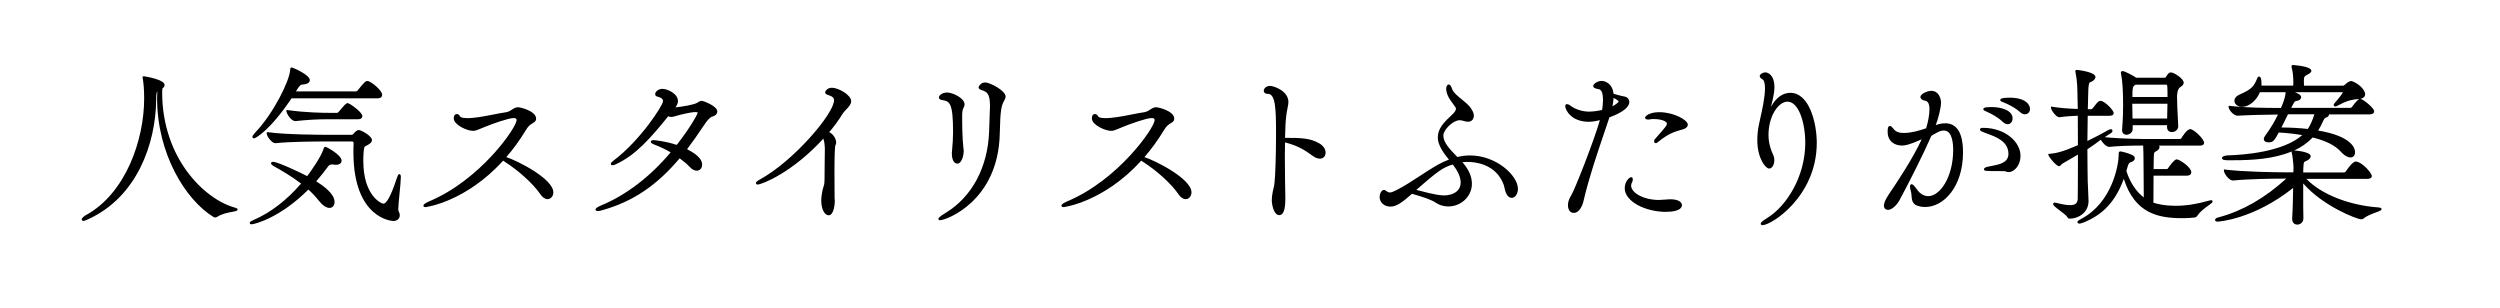<?xml version="1.0" encoding="UTF-8"?><svg id="_レイヤー_2" xmlns="http://www.w3.org/2000/svg" viewBox="0 0 541.07 66.67"><defs><style>.cls-1,.cls-2{stroke-width:0px;}.cls-2{fill:#fff;}</style></defs><g id="_レイヤー_1-2"><rect class="cls-2" width="541.07" height="66.67"/><path class="cls-1" d="m31.44,21.09c0-1.7-.15-3.21-.29-4.06-.04-.11-.04-.18-.04-.22s0-.04.04-.04.11.04.26.04c.3,0,3.95.74,3.95,1.59,0,.22-.15.44-.48.63,0,.33-.04.66-.04,1,0,8.97,5.21,22.3,15.99,25.18.22.07.33.11.33.15,0,.22-2.73.33-4.21,1.33-.15.07-.26.15-.37.15-.07,0-.15,0-.26-.07-6.2-3.8-12.08-14.03-12.08-25.44,0-.67.04-1.33.07-1.99-.59.26-.74.26-.78,2.44-.15,10.23-4.65,21.01-14.66,25.52-.44.22-.7.3-.85.3-.07,0-.11-.04-.11-.07,0-.15.41-.48.7-.67,8.64-4.65,12.81-16.17,12.81-25.48v-.26Z"/><path class="cls-1" d="m18.04,47.81c-.23,0-.36-.17-.36-.32,0-.34.63-.76.82-.88,8.73-4.7,12.7-16.39,12.7-25.27v-.26c0-1.73-.15-3.21-.29-4.02-.04-.11-.04-.22-.04-.26v-.25l.29-.04s.08,0,.11.02c.04,0,.08.02.15.02.04,0,4.2.66,4.2,1.84,0,.21-.09.51-.48.77,0,.12,0,.25-.02.37,0,.16-.02.32-.02.48,0,14.29,9.24,23.19,15.8,24.94.34.11.52.17.52.39,0,.29-.27.34-1.06.49-.88.16-2.35.44-3.26,1.05l-.11.06c-.12.06-.25.13-.4.13-.09,0-.22,0-.4-.12-6.05-3.71-12.19-13.71-12.19-25.65,0-.51.02-1.03.05-1.53-.18.22-.23.67-.25,1.98-.13,9.28-4.09,20.92-14.81,25.74-.43.22-.74.32-.95.32Zm13.37-30.76c.15.88.29,2.35.29,4.03v.26c0,9.02-4.05,20.91-12.95,25.7-.03.02-.05.04-.08.05.04-.02.07-.03.11-.05,10.51-4.73,14.39-16.17,14.52-25.3.04-2.11.17-2.33.88-2.64l.37-.16.03.38c-.04.68-.07,1.34-.07,1.98,0,8.68,4.19,20.47,11.96,25.23.06.04.07.04.13.04.03,0,.11-.04.17-.07l.09-.05c.97-.65,2.44-.93,3.42-1.11.03,0,.06-.01.09-.02-6-1.77-9.71-6.56-11.78-10.31-2.49-4.53-3.98-10.14-3.98-15,0-.17,0-.34.02-.51,0-.16.02-.32.02-.48v-.15l.13-.07c.13-.07.35-.22.35-.41,0-.52-3.14-1.32-3.7-1.34h0Z"/><path class="cls-1" d="m73.68,34.79c0,.37-.33.63-1,.63-.11,0-.22-.04-.37-.04s-.26-.04-.41-.04c-.52,0-.81.15-1.07.52-.89,1.22-1.81,2.36-2.77,3.43,1.62,1.03,4.1,2.7,4.1,4.43,0,.63-.33,1.03-.85,1.03-.55,0-1.33-.44-2.18-1.55-.7-.89-1.51-1.74-2.4-2.51-6.06,6.13-11.63,7.61-12.26,7.61-.11,0-.18,0-.18-.04,0-.07.22-.22.81-.48,3.4-1.48,7.05-4.14,10.41-8.09-2.03-1.59-4.28-2.92-6.28-4.02-.22-.15-.33-.26-.33-.33,0-.04.07-.07.18-.07.89,0,5.69,2.22,7.46,3.18.33-.44,2.95-3.91,3.66-5.98.11-.33.15-.44.22-.44s3.25,1.66,3.25,2.77Zm8.79-14.29c0,.26-.15.52-.74.52h-18.76c-4.76,7.13-7.83,8.68-8.01,8.68-.04,0-.07-.04-.07-.07,0-.11.22-.41.67-.89,4.06-4.32,7.35-11.23,7.5-13.51.04-.26,0-.37.07-.37.04,0,.11.04.22.07.04,0,3.47,1.48,3.47,2.4,0,.37-.37.63-1.22.7-.81.07-.92.3-1.99,1.99h13.48c.22,0,.41-.15.55-.33,1.44-1.81,1.66-1.92,1.88-1.92.59,0,2.95,1.92,2.95,2.73Zm3.95,17.43s.07.15.07.41c0,1.37-.55,5.58-.55,6.91,0,.18,0,.33.04.37.18.37.3.7.3.96,0,.63-.48,1-1.22,1-.07,0-8.31-.33-8.31-14.62,0-.63,0-1.26.04-1.92,0-.37-.15-.66-.59-.66h-6.17c-1.77,0-7.5.04-10.41.37h-.04c-.59,0-1.59-1.37-1.59-1.85v-.04c3.29.48,10.26.55,12.15.55h5.91c.26,0,.48-.04.66-.33.3-.41.59-.55.67-.59.07-.04.11-.11.26-.11.48,0,2.62,1.26,2.62,1.92,0,.37-.41.63-.85.89-.63.37-.81.07-.96,1.7-.07.67-.07,1.33-.07,1.96,0,7.46,3.84,9.49,4.62,9.49.63,0,1.59-.96,3.14-5.76.15-.41.22-.59.29-.63Zm-8.23-12.81c0,.22-.15.44-.7.44h-6.5c-1.85,0-4.14.07-7.05.41h-.04c-.63,0-1.62-1.4-1.62-1.88,3.36.48,6.98.59,8.9.59h1.88c.15,0,.33-.19.48-.33,1.22-1.44,1.51-1.77,1.74-1.77.33,0,2.92,1.88,2.92,2.55Z"/><path class="cls-1" d="m54.48,48.55c-.12,0-.43,0-.43-.29,0-.2.14-.35.96-.71,3.57-1.55,7.08-4.25,10.15-7.82-2.04-1.57-4.29-2.87-6.04-3.84-.28-.19-.46-.35-.46-.55,0-.16.14-.32.43-.32.97,0,5.67,2.2,7.39,3.1.96-1.29,2.91-4.03,3.49-5.74.14-.41.21-.61.46-.61.19,0,3.5,1.73,3.5,3.02,0,.42-.33.88-1.25.88-.06,0-.13,0-.2-.02-.12-.02-.28-.02-.41-.04-.05,0-.11-.02-.17-.02-.43,0-.65.1-.87.41-.83,1.14-1.7,2.22-2.59,3.24,1.44.92,3.97,2.64,3.97,4.48,0,.77-.44,1.28-1.1,1.28-.72,0-1.56-.59-2.38-1.65-.65-.82-1.38-1.6-2.19-2.32-6.11,6.11-11.64,7.51-12.27,7.51Zm5.26-12.88c1.75.98,3.95,2.28,5.93,3.83l.21.16-.17.2c-2.93,3.44-6.25,6.11-9.67,7.77,2.16-.78,6.23-2.77,10.52-7.11l.17-.17.18.16c.9.79,1.72,1.64,2.43,2.54,1.01,1.31,1.72,1.46,1.98,1.46.38,0,.6-.29.6-.78,0-1.69-2.69-3.4-3.98-4.22l-.25-.16.2-.22c.95-1.06,1.88-2.21,2.75-3.41.31-.44.68-.62,1.27-.62.09,0,.16.01.24.02.13.02.29.02.42.04.04,0,.08.01.12.01.17,0,.75-.03.75-.38,0-.76-2.21-2.1-2.91-2.46-.02.06-.05.13-.07.21-.63,1.86-2.77,4.83-3.67,6.02l-.13.17-.21-.07c-1.53-.83-5.12-2.49-6.69-3Zm25.31,12.15c-.09,0-8.56-.4-8.56-14.87,0-.62,0-1.26.04-1.93,0-.37-.18-.4-.34-.4h-6.17c-1.2,0-7.32.02-10.38.37h-.07c-.73,0-1.84-1.49-1.84-2.09v-.29h.29c3.73.55,12.03.56,12.11.56h5.91c.23,0,.34-.03.45-.21.23-.32.49-.55.77-.68.08-.06.18-.14.37-.14.57,0,2.87,1.3,2.87,2.17,0,.54-.56.86-.97,1.1-.13.08-.25.13-.34.17-.3.13-.39.17-.49,1.33-.07.66-.07,1.31-.07,1.93,0,7.41,3.82,9.24,4.37,9.24.41,0,1.33-.73,2.9-5.59.19-.51.26-.69.42-.77l.11-.03c.32,0,.32.46.32.66,0,.7-.14,2.13-.28,3.52-.13,1.35-.27,2.74-.27,3.39,0,.09,0,.2,0,.25h0c.21.43.32.79.32,1.08,0,.76-.58,1.25-1.47,1.25Zm-15.03-17.71h6.17c.53,0,.84.34.84.91-.04.67-.04,1.31-.04,1.92,0,13.99,7.98,14.37,8.06,14.37.29,0,.96-.07.96-.75,0-.14-.04-.39-.26-.83-.07-.11-.07-.26-.07-.5,0-.67.13-2.01.28-3.44.1-.97.2-1.97.25-2.71-1.61,4.84-2.57,5.47-3.23,5.47-1.07,0-4.87-2.33-4.87-9.74,0-.64,0-1.31.08-1.98.12-1.31.26-1.51.79-1.74.08-.04.18-.08.29-.15.38-.22.73-.44.73-.67,0-.46-1.97-1.67-2.37-1.67-.08.04-.11.07-.15.08-.2.1-.4.28-.57.51-.24.38-.56.44-.87.44h-5.91c-.08,0-7.9,0-11.81-.51.23.52.9,1.34,1.25,1.34,3.1-.35,9.25-.37,10.45-.37Zm-15.07-.17c-.18,0-.32-.15-.32-.32,0-.14.06-.32.73-1.06,3.89-4.14,7.28-11.05,7.43-13.36.01-.1.02-.17.02-.22.02-.35.23-.43.5-.33l.1.04h0c.56.18,3.64,1.61,3.64,2.64,0,.38-.25.85-1.45.95-.61.06-.69.12-1.56,1.5h13.03c.11,0,.23-.08.36-.24,1.47-1.85,1.73-2.01,2.08-2.01.74,0,3.2,2.01,3.2,2.98,0,.23-.1.77-.99.77h-18.62c-4.74,7.06-7.84,8.68-8.15,8.68Zm8.34-14.77s0,.05-.01.08c-.15,2.36-3.47,9.3-7.56,13.65-.05.05-.09.1-.13.15,1.12-.77,3.64-2.91,7.16-8.17l.07-.11h18.89c.49,0,.49-.19.49-.27,0-.68-2.25-2.48-2.7-2.48-.17,0-.66.53-1.69,1.83-.23.28-.48.43-.75.43h-13.93l.36-.56c.99-1.56,1.16-1.85,2.07-1.93.3-.03.99-.12.99-.45,0-.6-2.54-1.88-3.26-2.15Zm.64,11.04h-.05c-.81,0-1.88-1.56-1.88-2.13v-.29l.29.04c3.82.55,7.75.59,8.86.59h1.88c.06-.02.22-.18.3-.25,1.34-1.59,1.57-1.85,1.92-1.85.43,0,3.17,1.96,3.17,2.8,0,.21-.09.69-.95.69h-6.5c-2.37,0-4.6.13-7.03.4h-.01Zm-1.33-1.83c.25.51.92,1.33,1.28,1.33,2.45-.28,4.7-.41,7.09-.41h6.5c.3,0,.45-.06.45-.19,0-.45-2.25-2.2-2.69-2.3-.12.03-.74.76-1.52,1.69-.21.21-.42.42-.67.42h-1.88c-1.08,0-4.82-.04-8.56-.54Z"/><path class="cls-1" d="m119.5,41.62c0,.7-.44,1.22-1,1.22-.41,0-.92-.3-1.37-.96-1.62-2.4-4.99-5.32-7.61-6.98-.33-.22-.55-.37-.67-.48-8.01,8.9-16.47,10.15-16.8,10.15-.11,0-.18,0-.18-.07,0-.15.52-.44,1.11-.7,11.37-4.76,19.05-16.14,19.05-17.8,0-.41-.22-.7-.89-.7-1.25,0-5.13,1.44-6.39,1.96-1.29.52-1.77.81-2.4.81-1.26,0-3.91-1.26-3.91-2.44,0-.52.18-.7.41-.7.18,0,.37.15.44.33.19.41.92.55,1.81.55.81,0,1.74-.11,2.55-.22,1.26-.15,4.58-.89,5.95-1.07,1.11-.18,1.66-1.07,2.47-1.07.66,0,3.69.85,3.69,2.22,0,.22-.07.41-.33.59-.7.44-1.18.63-1.88,1.81-1.37,2.25-2.84,4.25-4.43,6.06,1.66.33,10.38,4.58,10.38,7.5Z"/><path class="cls-1" d="m92.07,44.82c-.29,0-.43-.11-.43-.32,0-.12,0-.38,1.26-.93,11.08-4.64,18.9-15.96,18.9-17.57,0-.16,0-.45-.64-.45-1.11,0-4.7,1.28-6.29,1.94-.33.13-.61.25-.85.35-.7.3-1.13.48-1.65.48-1.3,0-4.16-1.3-4.16-2.69,0-.88.5-.95.66-.95.28,0,.56.2.67.49.04.08.28.4,1.58.4.8,0,1.72-.11,2.51-.22.65-.08,1.88-.32,3.07-.55,1.09-.21,2.22-.43,2.88-.52.5-.08.88-.33,1.25-.57.4-.26.78-.5,1.26-.5.64,0,3.94.86,3.94,2.47,0,.33-.14.58-.44.79l-.27.17c-.56.34-.96.59-1.54,1.57-1.27,2.09-2.64,3.99-4.2,5.79,2.35.76,10.18,4.68,10.18,7.63,0,.82-.55,1.47-1.25,1.47-.55,0-1.12-.39-1.57-1.07-1.66-2.45-5.04-5.33-7.53-6.91-.21-.14-.38-.25-.51-.35-8.19,8.99-16.75,10.06-16.83,10.06Zm19.09-19.78c.99,0,1.14.6,1.14.95,0,1.72-7.72,13.22-19.21,18.03-.15.07-.28.13-.39.18,2.11-.44,9.21-2.43,15.99-9.96l.26-.29c1.64-1.87,3.08-3.84,4.4-6.02.65-1.08,1.14-1.39,1.71-1.74l.25-.15c.18-.13.22-.24.22-.38,0-1.11-2.75-1.97-3.44-1.97-.33,0-.63.2-.99.42-.39.25-.84.54-1.45.64-.65.09-1.77.31-2.86.52-1.2.23-2.44.48-3.1.55-.81.11-1.75.22-2.58.22-1.14,0-1.82-.24-2.04-.7-.05-.12-.15-.19-.21-.19-.15,0-.16.38-.16.45,0,.96,2.48,2.19,3.66,2.19.42,0,.76-.15,1.45-.44.24-.1.52-.22.86-.35.95-.39,5.09-1.98,6.48-1.98Zm-1.9,9.36c.11.08.25.17.41.28,2.53,1.6,5.98,4.54,7.67,7.05.42.63.87.85,1.16.85.43,0,.75-.42.75-.97,0-2.6-7.86-6.63-9.99-7.21Z"/><path class="cls-1" d="m155.02,24.11c0,.33-.26.66-.89.85-.7.22-1.26.92-2.07,2.14-1.22,1.85-2.47,3.62-3.73,5.24,3.18,1.55,3.4,2.7,3.4,3.29s-.37,1.03-.92,1.03c-.37,0-.81-.18-1.29-.7-.66-.7-1.51-1.4-2.44-2.07-4.5,5.39-9.64,9.34-16.8,11.34-.48.15-.78.18-.96.18-.15,0-.18-.04-.18-.07,0-.11.37-.37,1-.63,5.91-2.44,11.19-6.76,15.4-11.82-1.22-.74-2.51-1.33-3.73-1.81-.48-.18-.7-.33-.7-.41s.11-.11.33-.11c.26,0,2.62.22,5.13,1.07,2.81-3.58,4.69-6.79,4.69-7.27,0-.26-.22-.37-.74-.37-1.11,0-3.43.59-4.43.89-.33.11-.59.15-.81.15-.26,0-.44-.04-.7-.22-4.14,5.13-7.24,8.6-11.37,10.49-.29.15-.52.18-.63.18-.07,0-.11,0-.11-.04,0-.11.15-.26.48-.52,5.65-4.25,10.82-11.93,10.82-13.07,0-.66-.59-1.03-1.4-1.22-.22-.04-.3-.15-.3-.3,0-.37.55-.89,1.33-.89.92,0,3.1.92,3.1,2.4,0,.52-.33,1.03-.78,1.59l-.07.07c.63-.04,4.5-.48,5.5-1.14.3-.22.55-.33.78-.33s3.1,1.07,3.1,2.07Z"/><path class="cls-1" d="m129.32,45.67c-.41,0-.43-.27-.43-.32,0-.26.39-.54,1.15-.86,5.43-2.24,10.65-6.22,15.11-11.52-1-.59-2.13-1.13-3.44-1.64-.72-.27-.86-.45-.86-.64,0-.16.1-.36.58-.36.25,0,2.54.21,5.04,1.03,2.89-3.71,4.5-6.61,4.53-6.98,0-.1-.34-.12-.49-.12-1.02,0-3.22.54-4.36.88-.58.19-1.04.27-1.53.02-3.79,4.7-7.05,8.44-11.33,10.39-.37.19-.63.21-.73.21-.33,0-.36-.2-.36-.29,0-.23.19-.41.58-.71,5.78-4.34,10.72-11.96,10.72-12.87,0-.46-.41-.79-1.21-.98-.44-.07-.49-.4-.49-.54,0-.53.69-1.14,1.58-1.14,1.02,0,3.35,1,3.35,2.65,0,.48-.23.93-.54,1.36,1.33-.14,4.05-.55,4.8-1.05.33-.25.63-.37.91-.37.24,0,3.35,1.09,3.35,2.32,0,.23-.1.81-1.07,1.09-.61.19-1.13.84-1.93,2.04-1.19,1.8-2.39,3.49-3.55,5.02,2.92,1.48,3.26,2.63,3.26,3.37s-.49,1.28-1.17,1.28c-.5,0-.99-.26-1.48-.78-.57-.6-1.31-1.24-2.21-1.9-5,5.93-10.19,9.4-16.78,11.24-.42.13-.76.19-1.03.19Zm12.59-14.8c1.44.57,2.67,1.16,3.75,1.82l.25.15-.19.22c-4.56,5.47-9.92,9.59-15.5,11.89-.1.04-.19.08-.27.12.08-.02.16-.04.25-.07,6.56-1.83,11.7-5.3,16.68-11.26l.15-.18.19.14c1.01.73,1.84,1.43,2.47,2.1.38.41.76.62,1.11.62.4,0,.67-.31.67-.78,0-.36,0-1.47-3.26-3.06l-.28-.13.19-.24c1.22-1.58,2.47-3.34,3.72-5.23.87-1.3,1.44-2,2.2-2.24.45-.13.71-.36.71-.61,0-.72-2.47-1.76-2.87-1.82-.15,0-.36.1-.61.28-1.11.74-5.21,1.17-5.64,1.19l-.66.04.54-.54c.35-.45.7-.94.7-1.41,0-1.29-2.03-2.15-2.85-2.15-.67,0-1.08.44-1.08.64,0,.02.02.04.09.05,1.33.3,1.61.96,1.61,1.47,0,1.33-5.31,8.97-10.73,13.13,4.14-1.96,7.35-5.68,11.1-10.33l.15-.18.19.14c.21.15.34.17.56.17s.46-.04.73-.14c.85-.25,3.3-.9,4.51-.9.25,0,.99,0,.99.62s-2.07,4.02-4.74,7.43l-.11.14-.17-.06c-1.89-.64-3.72-.92-4.57-1.02Z"/><path class="cls-1" d="m183.97,21.9c0,.89-1.22,1.66-1.81,2.58-.85,1.37-1.88,2.81-3.1,4.21.96.3,1.66,1.37,1.66,2.14,0,.18-.04.33-.11.44-.22.41-.26,3.29-.26,6.06s.04,5.43.04,5.54c.04.3.04.55.04.78,0,.48-.18,2.7-1.11,2.7-.59,0-1.33-1.03-1.33-2.95,0-.52.07-1.11.18-1.74.26-1.48.48-1.11.52-2.73.04-2.62.04-4.43.07-6.61,0-.96-.15-2.18-.52-2.73-6.61,7.35-13.37,10.12-14.29,10.12-.07,0-.11-.04-.11-.07,0-.07.29-.33.67-.52,7.53-4.1,16.25-14.48,16.25-17.39,0-.7-.48-1.11-1.59-1.44-.26-.07-.33-.18-.33-.3s.33-.74,1.22-.74c1.37,0,3.91,1.51,3.91,2.66Z"/><path class="cls-1" d="m179.32,46.59c-.78,0-1.58-1.2-1.58-3.2,0-.48.06-1.05.19-1.78.11-.62.21-.93.3-1.18.12-.35.2-.59.22-1.52.02-1.21.03-2.25.03-3.23,0-1.14.02-2.21.04-3.38,0-.78-.1-1.71-.33-2.29-6.7,7.34-13.31,9.93-14.23,9.93-.23,0-.36-.17-.36-.32,0-.34.77-.72.8-.74,7.41-4.03,16.11-14.32,16.11-17.17,0-.47-.24-.85-1.41-1.2-.42-.12-.51-.36-.51-.53,0-.24.44-.99,1.47-.99,1.41,0,4.16,1.57,4.16,2.91,0,.66-.52,1.21-1.07,1.79-.28.3-.58.61-.78.93-.87,1.4-1.84,2.74-2.9,3.97.9.45,1.5,1.48,1.5,2.24,0,.23-.05.43-.15.58-.14.27-.22,2.26-.22,5.92,0,2.31.03,4.54.03,5.28v.26c.04.28.04.55.04.78,0,.03-.06,2.95-1.36,2.95Zm-1.04-17.42l.18.27c.41.62.56,1.89.56,2.87-.02,1.18-.03,2.24-.04,3.38,0,.98-.02,2.02-.03,3.23-.02,1.01-.12,1.28-.24,1.67-.08.25-.18.53-.28,1.11-.12.7-.18,1.24-.18,1.69,0,1.89.71,2.7,1.08,2.7.6,0,.86-1.75.86-2.45,0-.22,0-.46-.04-.74v-.29c-.01-.74-.04-2.98-.04-5.29,0-4.96.14-5.9.29-6.18.06-.09.08-.19.08-.32,0-.68-.63-1.64-1.48-1.9l-.37-.11.25-.29c1.12-1.29,2.16-2.7,3.08-4.18.23-.36.54-.69.84-1.01.48-.5.93-.98.93-1.44,0-.97-2.4-2.41-3.66-2.41-.63,0-.91.37-.96.5.01,0,.05.02.14.05.88.26,1.77.67,1.77,1.68,0,3-8.53,13.24-16.18,17.5,2.19-.79,7.75-3.71,13.23-9.8l.21-.24Z"/><path class="cls-1" d="m216.13,28.88c-.3,14.7-11.71,18.54-12.67,18.54-.07,0-.11,0-.11-.04,0-.11.37-.44,1.48-1.11,5.5-3.36,9.19-9.56,9.49-17.76.07-1.59.07-2.73.15-4.5.04-.41.04-.78.04-1.11,0-2.62-.67-3.21-1.96-3.62-.33-.11-.52-.22-.52-.37,0-.04.37-.81,1.18-.81,1,0,4.17,1.74,4.17,2.81,0,.22-.11.44-.22.66-.63,1.11-.92,1.81-1.03,7.31Zm-7.79,3.84c0,.7-.37,2.44-1.18,2.44-.44,0-.89-.63-.89-1.92,0-.18,0-.37.04-.59.15-1.62.22-2.77.22-3.99,0-6.68-.81-6.91-2.51-7.24-.33-.04-.55-.15-.55-.33,0-.11.41-.81,1.55-.81.96,0,3.51,1.07,3.51,2.33,0,.33-.18.55-.26.74-.22.48-.26,1.14-.26,1.66,0,2.47.04,4.8.26,6.94.04.33.07.55.07.78Z"/><path class="cls-1" d="m203.46,47.66c-.33,0-.36-.2-.36-.29,0-.14,0-.36,1.6-1.32,5.68-3.47,9.09-9.87,9.37-17.56.04-.83.06-1.54.08-2.28.02-.68.04-1.38.07-2.22.04-.41.04-.77.04-1.1,0-2.63-.67-3.03-1.78-3.38-.23-.08-.69-.23-.69-.61,0-.18.48-1.06,1.43-1.06s4.42,1.73,4.42,3.06c0,.28-.13.54-.25.78-.62,1.1-.9,1.81-1.01,7.2h0c-.3,14.69-11.64,18.78-12.92,18.78Zm8.84-28.76s.13.07.32.13c1.41.44,2.13,1.16,2.13,3.86,0,.33,0,.71-.04,1.13-.03.83-.05,1.53-.07,2.2-.02.74-.04,1.46-.08,2.29-.28,7.86-3.79,14.41-9.61,17.96-.26.16-.48.29-.65.41,2.81-1.02,11.31-5.25,11.57-18.02.11-5.52.41-6.27,1.07-7.43.09-.18.19-.38.19-.54,0-.87-3-2.56-3.92-2.56-.52,0-.81.4-.91.56Zm-5.15,16.5c-.57,0-1.14-.67-1.14-2.17,0-.19,0-.39.04-.63.13-1.48.22-2.66.22-3.95,0-6.54-.77-6.69-2.31-6.99-.68-.07-.76-.43-.76-.58,0-.29.55-1.06,1.8-1.06,1.06,0,3.76,1.14,3.76,2.58,0,.3-.12.53-.21.7-.03.05-.05.09-.07.14-.16.36-.24.87-.24,1.57,0,2.3.03,4.73.26,6.92l.03.25c.03.21.05.38.05.55,0,.69-.35,2.69-1.43,2.69Zm-3.42-14.32s.14.06.31.08c1.95.38,2.73.8,2.73,7.49,0,1.31-.08,2.5-.22,4.01-.04.22-.04.39-.04.57,0,1.15.37,1.67.64,1.67.54,0,.93-1.44.93-2.19,0-.15-.02-.3-.04-.49l-.03-.26c-.23-2.21-.26-4.66-.26-6.97,0-.5.03-1.22.28-1.77.02-.05.05-.11.08-.17.07-.14.15-.28.15-.46,0-1.07-2.37-2.08-3.26-2.08s-1.2.42-1.28.56Z"/><path class="cls-1" d="m257.6,41.62c0,.7-.44,1.22-1,1.22-.41,0-.92-.3-1.37-.96-1.62-2.4-4.98-5.32-7.61-6.98-.33-.22-.55-.37-.67-.48-8.01,8.9-16.47,10.15-16.8,10.15-.11,0-.18,0-.18-.07,0-.15.52-.44,1.11-.7,11.37-4.76,19.05-16.14,19.05-17.8,0-.41-.22-.7-.89-.7-1.26,0-5.13,1.44-6.39,1.96-1.29.52-1.77.81-2.4.81-1.25,0-3.91-1.26-3.91-2.44,0-.52.18-.7.41-.7.18,0,.37.15.44.33.18.41.92.55,1.81.55.81,0,1.74-.11,2.55-.22,1.25-.15,4.58-.89,5.95-1.07,1.11-.18,1.66-1.07,2.47-1.07.67,0,3.69.85,3.69,2.22,0,.22-.07.41-.33.59-.7.44-1.18.63-1.88,1.81-1.37,2.25-2.84,4.25-4.43,6.06,1.66.33,10.38,4.58,10.38,7.5Z"/><path class="cls-1" d="m230.16,44.82c-.29,0-.43-.11-.43-.32,0-.12,0-.38,1.26-.93,11.08-4.64,18.9-15.96,18.9-17.57,0-.16,0-.45-.64-.45-1.11,0-4.7,1.28-6.29,1.94-.33.13-.61.25-.84.35-.71.3-1.13.48-1.65.48-1.3,0-4.16-1.3-4.16-2.69,0-.88.5-.95.66-.95.28,0,.56.2.68.49.04.09.28.4,1.58.4.8,0,1.72-.11,2.51-.22.65-.08,1.88-.32,3.07-.55,1.09-.21,2.22-.43,2.88-.52.5-.08.88-.33,1.25-.57.4-.26.78-.5,1.26-.5.64,0,3.94.86,3.94,2.47,0,.33-.14.58-.44.79l-.27.17c-.56.34-.96.59-1.54,1.57-1.27,2.09-2.64,3.99-4.2,5.79,2.35.76,10.18,4.68,10.18,7.63,0,.82-.55,1.47-1.25,1.47-.55,0-1.12-.39-1.57-1.07-1.66-2.45-5.04-5.33-7.53-6.91-.21-.14-.38-.25-.51-.35-8.19,8.99-16.75,10.06-16.83,10.06Zm19.09-19.78c.99,0,1.14.6,1.14.95,0,1.72-7.72,13.22-19.21,18.03-.15.07-.28.13-.39.18,2.11-.44,9.21-2.43,15.99-9.96l.26-.29c1.64-1.87,3.08-3.84,4.41-6.02.64-1.08,1.14-1.39,1.71-1.74l.25-.16c.18-.13.22-.24.22-.38,0-1.11-2.75-1.97-3.44-1.97-.33,0-.64.2-.99.42-.39.25-.84.54-1.45.64-.65.09-1.77.31-2.86.52-1.2.23-2.43.48-3.1.55-.81.11-1.75.22-2.58.22-1.14,0-1.83-.24-2.04-.7-.05-.12-.15-.19-.22-.19-.15,0-.16.38-.16.45,0,.96,2.48,2.19,3.66,2.19.42,0,.76-.15,1.46-.44.24-.1.52-.22.85-.35.95-.39,5.1-1.98,6.48-1.98Zm-1.9,9.36c.11.08.25.17.41.28,2.53,1.6,5.98,4.54,7.68,7.05.42.63.87.85,1.16.85.43,0,.75-.42.75-.97,0-2.6-7.86-6.63-9.99-7.21Z"/><path class="cls-1" d="m286.65,33.05c0,.59-.37,1.07-1.03,1.07-.33,0-.74-.15-1.22-.48-2.18-1.59-3.58-2.4-6.54-3.14,0,1.07-.04,2.22-.04,3.32,0,4.47.11,8.79.11,9.05,0,1.18-.07,3.43-1.07,3.43-.92,0-1.37-1.99-1.37-2.95,0-.55.07-1.18.22-1.92.22-1.14.22-.63.37-1.88.18-1.44.33-6.31.33-10.56,0-5.32-.04-8.94-2.03-8.94-.41,0-.63-.15-.63-.41,0-.29.37-.81,1.11-.81.67,0,3.73,1,3.73,3.25,0,.74-.33,1.59-.48,3.06-.15,1.18-.22,2.95-.26,4.95h.63c2.73,0,4.98,0,6.9,1.15.89.52,1.26,1.22,1.26,1.81Z"/><path class="cls-1" d="m276.87,46.56c-1.22,0-1.62-2.38-1.62-3.2,0-.57.07-1.21.23-1.97.09-.48.15-.68.19-.83.06-.2.09-.32.17-1.03.18-1.4.33-6.22.33-10.53,0-5.39-.09-8.69-1.78-8.69-.65,0-.88-.34-.88-.66,0-.43.48-1.06,1.36-1.06.82,0,3.98,1.08,3.98,3.5,0,.39-.09.81-.19,1.29-.1.5-.22,1.06-.29,1.79-.13,1.01-.21,2.54-.25,4.67h.37c2.71,0,5.05,0,7.03,1.18.86.5,1.38,1.26,1.38,2.02,0,1.19-1.19,1.8-2.64.8-2.11-1.54-3.47-2.32-6.14-3.02,0,.43,0,.87-.02,1.32,0,.56-.02,1.13-.02,1.69,0,3.6.07,7.13.1,8.46,0,.33.01.53.01.59,0,1.58-.14,3.68-1.32,3.68Zm-1.99-27.47c-.6,0-.86.4-.86.56,0,.14.24.16.38.16,2.28,0,2.28,3.85,2.28,9.19,0,4.33-.15,9.18-.33,10.59-.09.75-.13.89-.19,1.11-.04.14-.09.33-.18.79-.15.73-.22,1.34-.22,1.87,0,1.06.48,2.7,1.12,2.7.31,0,.82-.41.82-3.18,0-.05,0-.25-.01-.58-.03-1.33-.1-4.87-.1-8.47,0-.56,0-1.13.02-1.69,0-.55.02-1.1.02-1.63v-.41c.04-2.29.13-3.92.26-4.97.08-.75.2-1.36.3-1.84.1-.48.18-.85.18-1.19,0-2-2.82-3-3.48-3Zm3.39,11.26c2.74.72,4.13,1.52,6.29,3.09.41.28.78.43,1.07.43.58,0,.78-.42.78-.82,0-.58-.42-1.18-1.13-1.59-1.86-1.11-4.03-1.11-6.78-1.11h-.23Z"/><path class="cls-1" d="m316.34,35.3c1.4,1.59,1.96,3.1,1.96,4.47,0,2.7-2.36,4.65-4.87,4.65-.92,0-1.85-.26-2.7-.85-1-.7-3.77-1.51-5.21-1.92-1.99,1.74-3.29,2.81-4.62,2.81-1.22,0-2.07-.81-2.07-1.81,0-.63.33-1.29.7-1.29.11,0,.18.07.26.11.37.3.67.44,1,.44.41,0,.85-.18,1.59-.55,2.62-1.33,5.32-3.32,8.2-5.06,1.18-.7,2.33-1.26,3.43-1.62-1.22-1.44-2.58-3.29-2.58-4.87,0-1.85,1.15-3.06,3.14-4.91.48-.48.78-.92.78-1.33,0-.18-.04-.33-.15-.48-.78-1.22-1.62-1.96-1.88-3.32-.04-.18-.07-.37-.07-.52,0-.41.15-.7.3-.7s.29.22.48.74c.44,1.44,2.81,2.62,3.95,4.06.55.7.78,1.29.78,1.74,0,.04-.04,1.03-1.03,1.03-.26,0-.63-.07-1.07-.22-.26-.07-.48-.11-.74-.11-1.48,0-3.77,2.07-3.77,3.58,0,1.62,1.51,3.21,3.21,4.91.96-.26,1.88-.37,2.81-.37,5.43,0,10.12,4.17,10.12,6.98,0,.96-.52,1.7-1.07,1.7-.41,0-.81-.3-1.11-1.11-.18-.44-.26-1.11-.41-1.51-1.81-5.06-7.05-5.17-8.01-5.17-.59,0-1.15.04-1.7.15l.37.37Zm-10.34,5.91c4.5,1.26,5.87,1.33,6.54,1.33,2.1,0,3.84-1.07,3.84-3.06,0-1.48-.96-3.06-1.88-4.17-2.47.74-3.58,1.62-8.49,5.91Z"/><path class="cls-1" d="m300.91,44.71c-1.32,0-2.32-.89-2.32-2.06,0-.73.39-1.54.95-1.54.15,0,.27.07.33.11l.08.05c.34.28.59.39.84.39.36,0,.78-.18,1.48-.53,1.61-.82,3.24-1.88,4.96-3,1.04-.68,2.12-1.39,3.22-2.05,1.12-.67,2.16-1.17,3.14-1.53-1.17-1.41-2.41-3.17-2.41-4.76,0-1.97,1.22-3.24,3.22-5.09.47-.47.7-.84.7-1.15,0-.15-.03-.24-.1-.33-.23-.36-.46-.67-.68-.96-.54-.74-1.06-1.44-1.25-2.46-.04-.19-.08-.39-.08-.56,0-.55.23-.95.55-.95s.52.36.71.9c.24.79,1.14,1.52,2.08,2.29.66.54,1.35,1.1,1.83,1.7.54.69.83,1.34.83,1.89,0,.36-.23,1.28-1.28,1.28-.29,0-.69-.08-1.15-.23-.24-.07-.44-.1-.66-.1-1.38,0-3.52,2.02-3.52,3.33,0,1.45,1.31,2.9,3.04,4.63.9-.23,1.79-.34,2.73-.34,5.72,0,10.37,4.37,10.37,7.23,0,1.07-.59,1.95-1.32,1.95-.4,0-.96-.22-1.34-1.27-.11-.25-.18-.57-.24-.88-.05-.24-.1-.46-.16-.63-1.66-4.64-6.37-5-7.78-5-.44,0-.82.02-1.18.07l.04.04c1.34,1.52,2.02,3.07,2.02,4.63,0,2.7-2.3,4.9-5.12,4.9-1.03,0-1.99-.3-2.84-.89-.68-.48-2.36-1.1-5-1.85-1.99,1.73-3.29,2.78-4.68,2.78Zm-1.37-3.1c-.15,0-.45.47-.45,1.04,0,.89.78,1.56,1.82,1.56,1.23,0,2.5-1.04,4.45-2.74l.1-.09.13.04c2.81.79,4.54,1.43,5.28,1.96.77.53,1.63.8,2.55.8,2.22,0,4.62-1.68,4.62-4.4,0-1.43-.64-2.88-1.89-4.3l-.69-.69.46-.09c.52-.1,1.07-.15,1.75-.15,1.49,0,6.48.38,8.25,5.34.07.2.12.44.18.69.06.29.13.59.22.81.16.44.44.95.88.95.39,0,.82-.62.82-1.45,0-2.6-4.52-6.73-9.87-6.73-.94,0-1.84.12-2.74.36l-.14.04-.1-.1c-1.86-1.86-3.29-3.42-3.29-5.09s2.33-3.83,4.02-3.83c.27,0,.51.04.81.12.41.14.77.21,1,.21.74,0,.78-.71.78-.79,0-.43-.26-.99-.72-1.58-.45-.56-1.11-1.1-1.75-1.63-1.01-.82-1.96-1.59-2.24-2.52-.1-.28-.17-.42-.22-.5-.03.08-.06.21-.06.39,0,.12.04.3.07.47.17.92.63,1.54,1.16,2.26.22.3.46.62.68.98.12.17.19.36.19.61,0,.45-.27.93-.85,1.51-1.91,1.77-3.07,2.97-3.07,4.73,0,1.55,1.44,3.43,2.53,4.71l.24.28-.35.12c-1.05.35-2.16.88-3.38,1.6-1.09.66-2.17,1.36-3.21,2.04-1.73,1.13-3.37,2.2-5.01,3.03-.77.39-1.25.58-1.7.58-.37,0-.72-.15-1.15-.5.02.01-.01,0-.04-.02-.02-.01-.05-.03-.06-.04Zm13,1.18c-.84,0-2.35-.15-6.6-1.34l-.45-.12.35-.3c4.79-4.18,6.02-5.19,8.59-5.96l.16-.05.11.13c.72.87,1.94,2.59,1.94,4.33,0,1.98-1.64,3.31-4.09,3.31Zm-6.02-1.7c4.37,1.2,5.56,1.2,6.02,1.2,1.66,0,3.59-.74,3.59-2.81,0-1.55-1.13-3.15-1.72-3.88-2.22.68-3.27,1.48-7.89,5.5Z"/><path class="cls-1" d="m347.87,25.96c-1.96,5.83-4.03,11.6-5.39,17.43-.22,1.03-.89,2.44-1.85,2.44s-1.03-1.18-1.03-1.44c0-.55.18-1.22.63-1.92.81-1.26,5.21-12.48,6.39-16.8-1.62.41-2.36.44-2.73.44-3.88,0-4.88-2.62-4.88-3.14,0-.15.04-.18.15-.18.18,0,.52.22.7.37.55.44,2.18,1.26,4.03,1.26,1.03,0,2.33-.22,3.06-.41.15-.81.22-1.66.22-2.4,0-1.37-.29-2.44-1.14-2.55-.55-.07-.96-.22-.96-.44,0-.33.89-.85,1.55-.85.78,0,2.22.59,2.36,2.73,1.18.37,2.03.55,2.62.66.52.11.78.52.78.89,0,1.62-3.47,2.88-4.28,3.18l-.22.74Zm.74-2.51c1.07-.48,1.96-1.11,1.96-1.51,0-.37-1.11-.92-1.59-1.14,0,.78-.11,1.7-.37,2.66Zm12.92,19.94c1.48,0,2.25.48,2.25,1.03,0,.37-.44,1.18-3.1,1.18-4.47,0-8.79-2.22-8.79-4.84,0-1.44.96-2.18,1.14-2.18.07,0,.11.07.11.22s-.04.37-.18.63c-.11.26-.18.48-.18.74,0,1.66,2.58,3.29,6.17,3.36.67,0,1.37-.11,2.44-.15h.15Zm-2.81-12.89c-.18.15-.29.22-.37.22s-.11-.07-.11-.15.04-.22.15-.33c.92-1.11,1.22-1.33,1.85-2.14.26-.33.78-.85.78-1.33,0-.78-1.4-1.26-3.07-1.26-.29,0-.55,0-.7.04-.18.04-.37.07-.52.07-.26,0-.44-.07-.44-.18,0-.04.63-.92,2.84-.92,3.1,0,5.91,1.7,5.91,2.44,0,.37-.41.63-.74.74-1.85.52-3.25.89-5.58,2.81Z"/><path class="cls-1" d="m340.63,46.08c-.95,0-1.28-.87-1.28-1.69,0-.65.23-1.36.67-2.05.77-1.18,4.93-11.78,6.24-16.33-1.5.35-2.15.35-2.38.35-3.9,0-5.12-2.64-5.12-3.39,0-.38.25-.43.4-.43.3,0,.7.3.86.42.58.46,2.14,1.2,3.87,1.2.9,0,2.07-.18,2.85-.36.12-.73.19-1.5.19-2.2,0-.99-.16-2.2-.93-2.3-.79-.11-1.18-.33-1.18-.69,0-.53,1.06-1.1,1.8-1.1.81,0,2.37.59,2.6,2.79,1.14.35,1.93.51,2.43.61.67.14.98.69.98,1.13,0,1.18-1.46,2.31-4.33,3.37l-.19.63c-.31.91-.62,1.82-.92,2.73-1.63,4.8-3.31,9.77-4.46,14.68-.27,1.26-1.04,2.63-2.09,2.63Zm6.34-20.76l-.11.41c-1.21,4.44-5.6,15.6-6.42,16.87-.48.77-.59,1.4-.59,1.78,0,.36.08,1.19.78,1.19s1.37-1.15,1.6-2.24c1.16-4.94,2.84-9.92,4.48-14.73.31-.91.62-1.81.92-2.72l.26-.85.12-.04c3.58-1.3,4.12-2.4,4.12-2.94,0-.26-.18-.56-.58-.64-.35-.07-.85-.17-1.52-.34.79.48.79.76.79.88,0,.74-1.61,1.52-2.1,1.74l-.48.22.14-.51c.24-.88.36-1.78.36-2.59v-.29c-.14-1.97-1.44-2.49-2.11-2.49-.58,0-1.26.45-1.3.61h0s.21.12.74.19c.9.12,1.36,1.06,1.36,2.8,0,.77-.08,1.64-.23,2.44l-.03.16-.16.04c-.82.21-2.11.41-3.12.41-1.85,0-3.55-.8-4.18-1.31-.16-.13-.32-.22-.42-.27.14.67,1.16,2.78,4.6,2.78.23,0,.93,0,2.67-.44l.41-.1Zm2.25-4.13c-.03.58-.11,1.2-.24,1.81.94-.49,1.34-.92,1.34-1.06-.03-.09-.35-.37-1.1-.75Zm11.46,24.67c-4.81,0-9.04-2.38-9.04-5.09,0-1.57,1.05-2.43,1.39-2.43.06,0,.36.02.36.47,0,.17-.04.44-.22.75-.09.21-.15.4-.15.61,0,1.44,2.38,3.04,5.92,3.11.32,0,.67-.03,1.06-.06.39-.03.83-.07,1.36-.09h.16c1.85,0,2.5.69,2.5,1.28,0,.34-.24,1.43-3.35,1.43Zm-7.8-6.9c-.26.24-.74.83-.74,1.81,0,2.4,4.07,4.59,8.54,4.59,2.26,0,2.85-.61,2.85-.93,0-.39-.69-.78-2-.78h-.15c-.51.02-.95.05-1.33.09-.41.03-.76.06-1.11.06-3.54-.07-6.42-1.69-6.42-3.61,0-.3.08-.55.21-.84.09-.16.13-.28.15-.38Zm5.47-7.98c-.21,0-.36-.17-.36-.4,0-.13.06-.35.22-.51.42-.5.71-.83.97-1.11.29-.32.53-.58.86-1.01.05-.06.1-.13.17-.2.24-.28.56-.67.56-.97,0-.55-1.26-1.01-2.82-1.01-.26,0-.52,0-.64.03-.21.04-.41.08-.58.08-.51,0-.69-.22-.69-.43,0-.24.81-1.17,3.09-1.17,3.12,0,6.16,1.7,6.16,2.69,0,.5-.47.83-.91.98l-.11.03c-1.75.49-3.14.88-5.39,2.73h0c-.23.19-.37.28-.53.28Zm-.41-5.71c1.65,0,3.32.47,3.32,1.51,0,.48-.39.95-.67,1.29-.06.07-.11.13-.15.19-.34.44-.59.72-.88,1.04-.19.21-.4.44-.68.76,2.14-1.7,3.53-2.09,5.26-2.57l.1-.03c.26-.09.56-.28.56-.5,0-.52-2.61-2.19-5.66-2.19-1.43,0-2.13.38-2.43.61.12,0,.32-.03.5-.07.17-.04.44-.04.75-.04Z"/><path class="cls-1" d="m390.96,30.91c0-4.69-1.59-9.16-4.1-9.16-2.18,0-4.36,3.29-4.36,7.46,0,2.25.81,3.91,1.07,4.51.15.3.19.63.19.96,0,.81-.37,1.55-.89,1.55s-2.29-1.99-2.29-5.91c0-1.07.11-2.18.33-3.25.22-1.26,1.33-5.32,1.33-7.94,0-1.11-.18-1.96-.74-2.22-.22-.11-.41-.3-.41-.48,0-.15.52-.52.92-.52.44,0,1.77.44,1.77,2.92,0,.37-.04.81-.11,1.29-.22,1.62-1.14,4.73-1.33,5.69-.04.26-.07.44-.07.52s0,.11.04.11.11-.19.22-.67c.92-3.58,2.92-5.43,4.91-5.43,3.77,0,5.5,5.95,5.5,10.56,0,11.85-10.01,17.58-11.48,17.58-.07,0-.15-.04-.15-.07,0-.15.41-.48,1.29-1.03,4.25-2.58,8.35-9.19,8.35-16.47Z"/><path class="cls-1" d="m381.47,48.74c-.2,0-.4-.12-.4-.32s.11-.43,1.41-1.25c4.09-2.49,8.23-8.87,8.23-16.26,0-4.38-1.44-8.91-3.85-8.91-1.94,0-4.11,3.08-4.11,7.21,0,2.05.69,3.6.99,4.27l.06.14c.18.37.21.78.21,1.06,0,.89-.42,1.8-1.14,1.8s-2.54-2.16-2.54-6.16c0-1.11.11-2.22.34-3.3.05-.3.16-.78.29-1.36.41-1.82,1.03-4.57,1.03-6.53,0-1.14-.2-1.81-.59-1.99-.27-.13-.55-.39-.55-.71,0-.36.71-.77,1.17-.77.7,0,2.02.66,2.02,3.17,0,.39-.04.85-.11,1.33-.11.78-.37,1.9-.64,2.96,1.04-1.92,2.52-3.03,4.16-3.03,4.19,0,5.75,6.63,5.75,10.81,0,11.62-9.82,17.83-11.73,17.83Zm5.39-27.23c2.82,0,4.35,4.85,4.35,9.41,0,7.57-4.26,14.12-8.47,16.68-.37.23-.63.41-.8.54,2.36-.83,10.76-6.39,10.76-17.22,0-4.28-1.63-10.31-5.25-10.31-1.93,0-3.63,1.79-4.52,4.71.83-2.24,2.31-3.8,3.93-3.8Zm-5.5-5.03c.03.06.11.15.26.22.6.28.88,1.05.88,2.44,0,2.01-.63,4.79-1.04,6.64-.13.57-.24,1.04-.29,1.35-.22,1.05-.33,2.13-.33,3.21,0,3.69,1.64,5.62,2.04,5.66.34,0,.63-.61.63-1.3,0-.37-.05-.63-.16-.85l-.06-.14c-.31-.69-1.03-2.32-1.03-4.47,0-.92.11-1.82.31-2.66-.06.1-.14.14-.24.14-.09,0-.29-.04-.29-.36,0-.05.01-.16.04-.3l.04-.26c.07-.37.24-1.01.43-1.75.34-1.3.76-2.92.9-3.94.07-.46.11-.89.11-1.26,0-2.19-1.1-2.67-1.52-2.67-.25,0-.56.2-.66.3Z"/><path class="cls-1" d="m411.64,31.24c-.85,0-2.84-.37-2.84-2.73,0-.74.07-1,.26-1,.15,0,.33.22.59.55.55.74,1.44.96,2.36.96,1.74,0,3.43-.52,5.06-1.07.48-1.44.78-3.18.78-4.32s-.29-1.96-1.22-2.1c-.37-.07-.74-.26-.74-.55,0-.37,1.18-1.07,2.11-1.07,1.51,0,1.85,1.66,1.85,2.33,0,1.03-.59,3.36-1.14,4.8-.04.15-.11.29-.18.44.85-.3,1.62-.55,2.47-.55,3.54,0,3.62,4.47,3.62,6.06,0,7.64-4.36,11.56-7.94,11.56-.59,0-1.14-.11-1.59-.26-1.37-.48-.96-1.81-1.22-2.81-.15-.55-.22-.92-.22-1.15,0-.15.04-.22.11-.22.15,0,.44.33.92,1,.66.96,1.59,1.59,2.66,1.59,3.25,0,5.65-5.24,5.65-10.27,0-2.88-.81-4.43-2.25-4.43-.7,0-1.07.11-2.92,1.22-1.7,3.91-4.65,9.79-6.98,14.11-.52.89-1.48,1.85-2.22,1.85-.37,0-.63-.22-.63-.66,0-.59.44-1.4.92-2.14,1.48-2.22,5.5-8.09,7.5-12.7-3.14,1.44-4.1,1.59-4.76,1.59Zm22.6,5.65c-.22-.11-.66-.11-1.4-.11-2.62,0-3.18,0-3.18-.18,0-.11.37-.22.92-.33,1.59-.33,4.36-.59,4.36-2.95,0-3.03-3.14-4.02-5.06-4.73-.81-.3-1.11-.48-1.11-.55s.18-.11.44-.11c4.65,0,7.83,2.95,7.83,5.76,0,2.1-1.33,3.32-2.29,3.32-.19,0-.37-.04-.52-.11Zm-.63-10.71c-1.11-1.07-2.51-1.77-3.54-2.25-.22-.11-.55-.22-.55-.3,0-.22,1.44-.22,1.51-.22,2.11,0,4.32.67,4.32,2.22,0,.55-.37,1-.85,1-.26,0-.59-.15-.89-.44Zm3.77-2.1c-1.14-1.03-2.55-1.7-3.62-2.14-.26-.11-.59-.18-.59-.3,0-.15.92-.26,1.77-.26,3.25,0,4.17,1.33,4.17,2.18,0,.52-.33.92-.85.92-.26,0-.55-.11-.89-.41Z"/><path class="cls-1" d="m408.61,45.41c-.53,0-.88-.36-.88-.91s.31-1.27.96-2.28l.39-.58c1.63-2.43,4.93-7.36,6.82-11.48-2.76,1.23-3.62,1.34-4.27,1.34-1.43,0-3.09-.78-3.09-2.98,0-.53,0-1.25.51-1.25.27,0,.47.25.79.65.44.58,1.14.86,2.17.86,1.69,0,3.39-.52,4.86-1.02.43-1.35.72-2.99.72-4.12,0-1.5-.54-1.78-1.01-1.86-.6-.12-.95-.42-.95-.8,0-.61,1.43-1.32,2.36-1.32,1.54,0,2.1,1.54,2.1,2.58,0,1.09-.59,3.4-1.14,4.83.63-.21,1.31-.39,2.03-.39,2.57,0,3.87,2.12,3.87,6.31,0,7.39-4.16,11.81-8.19,11.81-.71,0-1.3-.15-1.67-.27-1.15-.4-1.22-1.34-1.28-2.16-.02-.29-.04-.57-.11-.82-.16-.59-.23-.97-.23-1.21,0-.45.3-.47.36-.47.22,0,.45.16,1.13,1.1.66.96,1.53,1.48,2.46,1.48,2.55,0,5.4-4.11,5.4-10.02,0-1.56-.26-4.18-2-4.18-.6,0-.91.06-2.72,1.14-1.78,4.08-4.77,9.99-6.96,14.05-.57.99-1.59,1.98-2.44,1.98Zm8.28-16.26l-.26.6c-1.85,4.28-5.42,9.6-7.13,12.16l-.39.58c-.59.91-.88,1.57-.88,2,0,.28.12.41.38.41.62,0,1.52-.89,2-1.72,2.19-4.07,5.2-10.01,6.97-14.08l.03-.07.07-.04c1.88-1.13,2.28-1.25,3.05-1.25.93,0,2.5.61,2.5,4.68,0,4.97-2.42,10.52-5.9,10.52-1.09,0-2.11-.6-2.86-1.7-.27-.37-.45-.59-.56-.72.03.2.09.5.2.88.08.3.1.61.12.91.05.77.1,1.43.94,1.72.33.11.87.24,1.5.24,3.19,0,7.69-3.51,7.69-11.31,0-3.91-1.1-5.81-3.37-5.81-.78,0-1.48.22-2.39.54l-.58.2.28-.55c.07-.13.13-.27.17-.39.54-1.41,1.14-3.72,1.14-4.74,0-.58-.29-2.08-1.6-2.08-.82,0-1.8.61-1.86.83,0,.09.2.23.54.3,1.42.23,1.42,1.83,1.42,2.35,0,1.22-.32,2.99-.79,4.4l-.04.12-.12.04c-1.54.52-3.33,1.08-5.14,1.08-1.17,0-2.04-.36-2.56-1.06-.08-.11-.25-.32-.35-.41-.02.09-.05.29-.05.7,0,2.36,2.16,2.48,2.59,2.48.6,0,1.51-.12,4.66-1.56l.59-.27Zm17.86,8.1c-.23,0-.45-.05-.63-.14h0c-.17-.08-.64-.08-1.29-.08-3.3,0-3.43,0-3.43-.43,0-.3.35-.42,1.12-.58.16-.03.34-.07.52-.1,1.62-.31,3.64-.69,3.64-2.61,0-2.72-2.68-3.69-4.63-4.4l-.26-.09c-1.18-.43-1.27-.6-1.27-.79,0-.36.5-.36.69-.36,4.83,0,8.08,3.11,8.08,6.01,0,2.3-1.5,3.57-2.54,3.57Zm-4.17-.73c.51.01,1.26.01,2.25.01.8,0,1.24,0,1.51.14h0c.11.05.25.08.41.08.85,0,2.04-1.17,2.04-3.07,0-2.6-2.91-5.39-7.29-5.51.12.05.27.11.46.18l.26.09c1.98.72,4.96,1.8,4.96,4.87,0,2.33-2.43,2.79-4.04,3.1-.18.03-.35.07-.51.1-.02,0-.03,0-.05,0Zm3.91-9.64c-.35,0-.73-.19-1.06-.52-1.04-1-2.34-1.68-3.48-2.2-.07-.04-.15-.07-.22-.1-.28-.12-.48-.21-.48-.42,0-.2,0-.47,1.76-.47,2.28,0,4.57.76,4.57,2.47,0,.7-.48,1.25-1.1,1.25Zm-4.34-3.18s.01,0,.02,0c1.17.54,2.52,1.24,3.61,2.3h0c.27.28.55.37.71.37.34,0,.6-.33.6-.75,0-1.35-2.11-1.97-4.07-1.97-.32,0-.62.01-.87.04Zm8.1,1.04c-.35,0-.7-.16-1.05-.47h0c-1.15-1.04-2.57-1.7-3.55-2.1-.07-.03-.15-.06-.22-.08-.27-.1-.52-.19-.52-.44,0-.14,0-.51,2.02-.51,3.49,0,4.42,1.53,4.42,2.43,0,.68-.46,1.17-1.1,1.17Zm-.72-.84c.26.23.5.34.72.34.41,0,.6-.34.6-.67,0-.72-.83-1.93-3.92-1.93-.43,0-.82.03-1.11.06,0,0,.02,0,.03.01,1,.42,2.48,1.1,3.69,2.19Z"/><path class="cls-1" d="m447.97,47.08c-.22,0-.22-.07-.37-.3-.41-.66-2.99-2.25-2.99-2.62,0-.04.04-.07.11-.07.11,0,.22.04.37.07,1.25.33,2.22.48,2.92.48,1.44,0,1.88-.63,1.92-1.66.04-2.47.04-6.2.04-9.97-1.07.63-2.4,1.44-3.73,2.18-.33.18-.41.52-.63.52-.44,0-2.03-2.03-2.03-2.18h.11c1.29-.11,2.88-.44,6.28-1.96,0-2.4,0-4.76-.04-6.79-1.18.04-2.58.11-4.25.33h-.04c-.44,0-1.51-1.37-1.51-1.77,2.03.33,4.21.44,5.8.48,0-1.33-.07-2.44-.07-3.29,0-.92-.04-3.06-.41-4.84-.04-.11-.07-.22-.07-.26s.04-.07.11-.07c.22,0,3.77.48,3.77,1.29,0,.26-.29.55-.63.74-.89.44-.85-.04-.92,2.22l-.11,4.25h1.07c.07,0,.3-.15.44-.3.41-.48.85-1.15,1.18-1.4.11-.07.22-.11.33-.11.74,0,2.58,1.92,2.58,2.4,0,.18-.15.33-.7.33h-4.91c-.04,2.03-.07,4.06-.07,6.09,1.74-.81,3.36-1.66,4.99-2.58.15-.07.26-.11.33-.11s.11.04.11.11-.11.22-.22.3c-.63.37-1.26.81-1.88,1.26,3.36.41,8.12.48,10.01.48h7.02c.07,0,.33-.11.44-.3,0,0,1.11-1.85,1.7-1.85.67,0,2.77,1.99,2.77,2.7,0,.22-.15.37-.74.37h-9.75c.7.18.85.41.85.55,0,.26-.26.52-.55.66-.63.33-.7.48-.7,1.62,0,.7-.04,1.66-.04,2.73h3.18c.18,0,.33-.15.44-.33.37-.59,1.33-1.77,1.62-1.77.59,0,2.92,1.7,2.92,2.51,0,.26-.15.52-.74.52h-7.42c-.04,2.03-.04,4.36-.04,6.28.85.3,2.51.74,5.02.74,2.33,0,4.73-.37,7.24-1.11.26-.07.41-.11.48-.11.04,0,.07,0,.07.04,0,.22-2.33,1.55-3.1,2.73-.18.26-.37.48-.52.48-.22.04-1.29.15-2.77.15-4.73,0-10.27-.78-12.55-9.08-1.7,5.02-4.25,8.16-8.75,10.01-.41.18-.78.26-.96.26-.07,0-.11,0-.11-.04,0-.07.22-.22.74-.52,7.24-3.8,8.2-12.74,8.2-14v-.37c0-.15.04-.18.11-.18.26,0,1.96.44,2.62.85.15.07.26.22.26.41,0,.22-.22.44-.74.59-.55.18-.55.22-.81,1.14-.07.33-.18.63-.3.96.74,2.44,2.18,4.84,4.28,6.24,0-2.25-.04-4.87-.04-6.43,0-.81,0-4.14-.11-5.54-1.96,0-5.02.04-7.61.3h-.04c-.55,0-1.59-1.26-1.62-1.7-1,.74-2.07,1.55-3.29,2.33,0,2.55.04,4.99.07,7.05,0,.26.18,3.62.18,4.28,0,2.47-2.25,3.58-3.8,3.58Zm13.37-19.13c0,.55-.59.96-1.11.96-.37,0-.7-.22-.7-.74v-.11c.18-2.33.22-3.99.22-5.35,0-3.4-.18-5.5-.44-6.76,0-.07-.04-.15-.04-.22s.04-.11.11-.11c.41,0,2.25,1,2.66,1.29l.18.15h6.28c.15,0,.33-.04.48-.26.15-.22.41-.66.63-.81.04-.04.15-.07.26-.07.55,0,2.51,1.29,2.51,1.96,0,.44-.55.7-.74.85-.7.55-.7.66-.7,2.29,0,1.48.15,3.99.26,6.24v.07c0,.63-.59,1-1.11,1-.44,0-.81-.22-.81-.81v-.67h-7.94v1.11Zm-.04-2.07h7.98c0-1.37.07-2.58.07-3.69h-8.12c0,1.14.04,2.29.07,3.69Zm-.04-5.87v1.22h8.09c0-2.92,0-3.18-.52-3.18h-6.72l-.15.11c-.67.48-.67.22-.7,1.85Z"/><path class="cls-1" d="m449.97,48.37c-.33,0-.36-.2-.36-.29,0-.21.17-.34.86-.73,6.7-3.52,8.07-11.76,8.07-13.78v-.37c0-.4.28-.43.36-.43.33,0,2.06.46,2.75.89.23.11.38.35.38.62,0,.21-.12.6-.92.83q-.41.14-.62.92c-.08.32-.16.57-.25.84l-.04.11c.75,2.42,2.11,4.49,3.77,5.75,0-1.09-.01-2.24-.02-3.3,0-1.01-.02-1.93-.02-2.64,0-3.05-.05-4.55-.09-5.29-2.98,0-5.45.1-7.35.29h0c-.62,0-1.49-.9-1.81-1.54l-.06.04c-.89.66-1.81,1.34-2.85,2.02,0,2.52.04,4.9.07,6.91,0,.1.03.65.06,1.33.06,1.13.12,2.54.12,2.95,0,2.64-2.37,3.83-4.05,3.83-.3,0-.4-.12-.52-.31l-.06-.09c-.18-.3-.95-.88-1.57-1.35-1.1-.83-1.46-1.12-1.46-1.41,0-.16.13-.32.36-.32.12,0,.23.03.35.06l.08.02c1.19.31,2.15.47,2.86.47,1.34,0,1.64-.57,1.67-1.42.04-2.37.04-5.98.04-9.52-.2.12-.41.25-.63.37-.84.5-1.79,1.06-2.73,1.59-.12.06-.19.16-.27.25-.11.13-.25.3-.48.3-.56,0-2.28-2.09-2.28-2.43v-.25h.36c1.33-.12,2.89-.48,6.03-1.87,0-2.29,0-4.45-.03-6.37-1.03.04-2.38.11-3.97.32h-.07c-.62,0-1.76-1.53-1.76-2.02v-.29l.29.05c1.55.25,3.41.41,5.51.47,0-.64-.02-1.22-.04-1.74-.02-.48-.03-.91-.03-1.29,0-1.07-.05-3.11-.4-4.79-.06-.16-.08-.24-.08-.31,0-.16.13-.32.36-.32.04,0,4.02.41,4.02,1.54,0,.4-.39.75-.76.96-.17.09-.3.14-.41.18q-.33.13-.38,1.67l-.11,4.15h.81s.15-.11.27-.22c.12-.15.26-.33.4-.51.29-.37.56-.72.8-.91.17-.11.33-.16.49-.16.84,0,2.83,2,2.83,2.65,0,.39-.32.58-.95.58h-4.67c-.03,1.79-.06,3.63-.07,5.45,1.53-.73,3.04-1.52,4.61-2.41.2-.1.34-.14.46-.14.21,0,.36.15.36.36s-.2.42-.33.5c-.45.26-.9.57-1.34.87,3.79.39,8.74.4,9.32.4h7.02s.17-.08.23-.17c.28-.46,1.23-1.97,1.91-1.97.82,0,3.02,2.15,3.02,2.95,0,.62-.74.62-.99.62h-8.75c.06.09.1.19.1.3,0,.4-.36.72-.69.89-.5.26-.56.3-.56,1.4,0,.32,0,.68-.02,1.09,0,.43-.02.9-.02,1.39h2.92c.06,0,.15-.08.23-.21.01-.02,1.26-1.89,1.84-1.89.66,0,3.17,1.76,3.17,2.76,0,.23-.1.77-.99.77h-7.18c-.03,1.91-.03,4.07-.03,5.85.97.32,2.54.67,4.77.67s4.65-.36,7.17-1.1c.33-.09.45-.12.55-.12.32,0,.32.28.32.29,0,.2-.15.32-.88.85-.72.52-1.8,1.32-2.26,2.02-.26.37-.47.59-.73.59-.25.04-1.35.15-2.77.15-5.15,0-10.22-1.05-12.58-8.52-1.79,4.85-4.4,7.69-8.64,9.43-.45.2-.85.28-1.05.28Zm9.08-15.08v.28c0,2-1.31,9.94-7.56,13.78,3.91-1.79,6.31-4.69,7.96-9.57l.25-.74-.02-.07.09-.27c.09-.25.17-.49.22-.75l.02-.07c.25-.88.29-1.04.96-1.26.45-.13.57-.29.57-.35,0-.11-.09-.17-.12-.18-.57-.35-1.91-.72-2.37-.8Zm-13.88,11.16c.26.21.64.5.95.73.75.57,1.47,1.11,1.69,1.48l.06.1s.05.07.06.08h.04c1.48,0,3.55-1.04,3.55-3.34,0-.4-.07-1.86-.12-2.93-.03-.69-.06-1.25-.06-1.35-.04-2.04-.07-4.48-.07-7.05v-.14l.12-.07c1.08-.69,2.02-1.39,2.94-2.07l.58-.43c-1.09.58-2.18,1.13-3.28,1.64l-.36.17v-.39c0-2.03.04-4.1.07-6.1v-.25s5.16,0,5.16,0c.38,0,.45-.08.45-.08-.04-.4-1.75-2.16-2.34-2.16-.06,0-.12.02-.19.07-.18.14-.44.48-.7.81-.14.19-.29.38-.43.54-.02.02-.38.38-.63.38h-1.33l.12-4.66c.06-1.73.06-1.87.7-2.12.1-.04.22-.08.36-.16.3-.17.49-.4.49-.51,0-.4-2.39-.93-3.31-1.03.36,1.75.42,3.82.42,4.91,0,.37.01.8.03,1.27.02.6.04,1.27.04,2.01v.26h-.26c-2.04-.05-3.86-.19-5.41-.42.27.46.89,1.19,1.14,1.21,1.74-.23,3.2-.3,4.27-.33h.25s0,.25,0,.25c.04,2.03.04,4.35.04,6.8v.16l-.15.07c-3.08,1.37-4.7,1.8-6.06,1.95.41.56,1.34,1.65,1.62,1.71,0,0,.04-.07.08-.12.09-.11.21-.26.41-.37.93-.52,1.88-1.08,2.71-1.58.35-.21.69-.41,1.01-.6l.38-.22v.44c0,3.69,0,7.5-.04,9.97-.07,1.96-1.55,2.35-5.01,1.46Zm14.65-7.02l.1.36c2.16,7.82,7.19,8.9,12.31,8.9,1.42,0,2.5-.11,2.73-.14.04-.01.13-.07.35-.38.5-.77,1.59-1.56,2.38-2.14,0,0,.01,0,.02-.01-2.4.67-4.66,1-6.89,1-2.43,0-4.12-.41-5.1-.75l-.17-.06v-.18c0-1.89,0-4.25.04-6.28v-.25h7.67c.49,0,.49-.19.49-.27,0-.63-2.18-2.26-2.67-2.26-.19.07-1.01,1.01-1.41,1.65-.22.37-.48.45-.66.45h-3.43v-.25c0-.59.01-1.15.02-1.65,0-.4.02-.77.02-1.08,0-1.16.07-1.44.83-1.85.24-.12.42-.31.42-.44h0s-.07-.16-.66-.31l-1.87-.49h11.68c.18,0,.49-.02.49-.12,0-.55-1.95-2.45-2.52-2.45-.24,0-.93.81-1.48,1.72-.15.25-.49.42-.66.42h-7.02c-.6,0-5.81-.01-9.66-.44.28.46.92,1.16,1.24,1.16,1.98-.2,4.55-.3,7.64-.3h.23l.02.23c.05.64.11,2.13.11,5.56,0,.7,0,1.63.02,2.63.01,1.22.02,2.56.02,3.79v.47l-.39-.26c-1.89-1.26-3.39-3.37-4.26-5.99Zm-4.8-8.03h0s.06-.03.08-.05c-.03.02-.06.03-.09.05Zm5.21-.23c-.47,0-.95-.31-.95-.99v-.11c.2-2.48.22-4.16.22-5.35,0-3.04-.15-5.29-.44-6.71l-.02-.1s-.03-.1-.03-.17c0-.21.15-.36.36-.36.52,0,2.46,1.09,2.81,1.34l.12.1h6.19c.1,0,.19-.03.27-.15l.08-.13c.21-.33.4-.61.61-.75.07-.08.26-.12.4-.12.64,0,2.76,1.34,2.76,2.21,0,.49-.44.78-.71.96-.05.03-.09.06-.12.09q-.61.48-.61,2.09c0,1.17.1,3.04.19,4.84l.07,1.47c0,.77-.71,1.25-1.36,1.25s-1.06-.41-1.06-1.06v-.42h-7.44v.86c0,.71-.72,1.21-1.36,1.21Zm-.67-13.25s0,.03,0,.04c.29,1.4.44,3.69.44,6.76,0,1.2-.03,2.9-.22,5.37v.09c0,.4.25.49.45.49.4,0,.86-.31.86-.71v-1.36h8.44v.92c0,.24.06.56.56.56.35,0,.86-.24.86-.75v-.07l-.07-1.37c-.09-1.81-.19-3.68-.19-4.87,0-1.65,0-1.86.8-2.49.04-.03.1-.07.16-.11.19-.13.48-.32.48-.54,0-.46-1.77-1.71-2.26-1.71-.05,0-.1.02-.11.02-.15.1-.36.43-.48.62l-.09.14c-.16.25-.4.37-.69.37h-6.37l-.25-.2c-.38-.28-1.79-1.02-2.33-1.2Zm9.97,10.23h-8.47l-.03-.96c-.03-1.09-.05-2.04-.05-2.98v-.25h8.62v.25c0,.53-.02,1.08-.03,1.66-.02.64-.04,1.32-.04,2.03v.25Zm-7.98-.5h7.48c0-.63.02-1.23.04-1.8.01-.48.03-.95.03-1.4h-7.62c0,.86.03,1.73.05,2.72v.47Zm8.06-4.15h-8.59v-1.47c.03-1.41.03-1.53.57-1.89.07-.04.14-.09.23-.16l.21-.16h6.8c.77,0,.77.32.77,3.43v.25Zm-8.09-.5h7.59c0-2.44-.03-2.68-.27-2.68h-6.64l-.08.06c-.1.07-.18.13-.25.17q-.32.21-.35,1.48v.97Z"/><path class="cls-1" d="m515.18,45.2c0,.26-2.58.81-3.73,1.81-.11.11-.26.15-.41.15-.81,0-8.68-2.99-12.81-8.2v2.7c0,2.22,0,4.36.04,5.5v.07c0,.96-.92,1.11-1.14,1.11-.41,0-.78-.3-.78-.96v-.15c.11-1.62.18-4.58.22-7.09-8.16,6.65-15.73,7.57-16.54,7.57-.26,0-.37-.04-.37-.11,0-.11.26-.26.74-.37,4.21-1.14,9.31-3.47,15.07-8.83h-1.4c-2.07,0-7.42.07-10.78.41h-.04c-.67,0-1.66-1.4-1.66-1.88,3.84.48,10.49.59,12.63.59h2.4c0-.52.04-.92.04-1.22,0-.66-.22-2.77-.37-3.25-.04-.07-.04-.15-.04-.18,0-.07.07-.11.18-.11.26,0,3.43.33,3.43,1,0,.18-.15.37-.37.55-.63.44-1.14.22-1.18,1.37-.04.52-.07,1.14-.07,1.85h9.08c.26,0,.48-.15.59-.33.26-.41,1.44-2.03,1.92-2.03,1.18,0,3.25,2.36,3.25,2.88,0,.18-.18.37-.81.37h-13.66c2.88,3.32,8.94,6.17,16.14,6.68.33.04.44.07.44.11Zm-1.59-21.16c0,.22-.18.44-.89.44h-9.12c.15.07.22.19.22.3,0,.15-.15.3-.41.37-.63.18-.48.26-1.22,1.74-.26.55-.55,1.03-.89,1.51,7.72,1.22,8.16,3.88,8.16,4.5,0,.52-.26.89-.74.89s-1.14-.33-1.92-1.18c-1.37-1.51-3.62-2.51-6.35-3.18-4.06,4.43-11.26,4.98-16.99,4.98h-1.29c-.74,0-1-.11-1-.22,0-.15.48-.3.96-.33,5.21-.15,13-1.14,16.69-4.8-1.77-.33-3.69-.55-5.76-.66-1.07,1.96-1.22,2.14-2.11,2.14-.41,0-.74-.15-.74-.48,0-.15.07-.3.22-.52,1.55-2.14,2.29-3.51,2.99-5.02-2.92.04-5.91.07-9.16.26h-.04c-.67,0-1.62-1.18-1.62-1.62,3.91.44,7.87.44,11.23.44l.11-.22c.89-1.99,1-3.06,1-3.54q0-.07.04-.07c.37,0,2.81.63,2.81,1.26,0,.22-.22.48-.74.55-.7.11-.7.37-1.29,1.44l-.29.59h13.26c.07,0,.37-.07.48-.26.29-.44,1.37-1.74,1.59-1.74.55,0,2.81,1.96,2.81,2.44Zm-1.96-3.66c0,.41-.37.74-1.33.81-2.33.18-3.32.89-4.58,1.48-.11.07-.22.11-.29.11s-.11-.04-.11-.07c0-.07.07-.15.19-.3.48-.52,1.85-2.14,1.85-2.55,0-.11-.07-.18-.18-.18h-18.2c-.67,1.88-2.36,3.18-3.66,3.18-.85,0-1.44-.52-1.44-1.07,0-.41.3-.81.96-1.11,2.77-1.22,3.21-1.85,3.99-3.73.04-.11.11-.15.15-.15.11,0,.26.44.26,1.22,0,.26,0,.48-.04.74h7.39c0-.3.04-.74.04-.78v-.3c0-.74-.07-2.18-.37-3.1-.04-.11-.04-.15-.04-.18,0-.07.04-.11.07-.11,0,0,3.73.33,3.73,1,0,.22-.3.41-.59.55-.85.44-1.03.59-1.03,1.7,0,.41.04.81.04,1.22h8.79c.07,0,.41-.19.55-.33.3-.33.44-.37.74-.55.11-.07.26-.11.37-.11h.04c1.29.44,2.73,1.7,2.73,2.62Zm-16.62,4.1c-.52,1.07-1.03,2.18-1.66,3.36,2.18,0,4.28.11,6.24.33.55-.74,1.29-2.36,1.62-3.69h-6.2Z"/><path class="cls-1" d="m497.12,48.59c-.51,0-1.03-.37-1.03-1.21v-.15c.12-1.77.19-4.87.21-6.56-8.64,6.86-16.21,7.29-16.28,7.29-.15,0-.62,0-.62-.36,0-.27.3-.47.93-.61,5.08-1.38,9.82-4.11,14.48-8.33h-.76c-2.31,0-7.52.08-10.76.41h0c-.91,0-1.97-1.55-1.97-2.13v-.28l.28.04c3.85.48,10.55.59,12.6.59h2.15c0-.2.01-.38.02-.54,0-.16.01-.31.01-.43,0-.66-.22-2.73-.36-3.18-.05-.09-.05-.21-.05-.26,0-.03,0-.07.01-.1-3.86,1.63-8.53,1.9-12.54,1.9h-1.29c-.62,0-1.25-.06-1.25-.47,0-.45.91-.56,1.19-.58,3.54-.1,12.03-.73,16.18-4.39-1.58-.27-3.28-.46-5.08-.56-1,1.83-1.22,2.13-2.25,2.13-.6,0-.99-.29-.99-.73,0-.22.1-.41.26-.66,1.41-1.94,2.15-3.25,2.8-4.63-2.78.04-5.65.08-8.75.25h0c-.86,0-1.92-1.29-1.92-1.87v-.28l.28.03c3.84.43,7.66.44,11.04.44l.04-.08c.76-1.7.95-2.74.97-3.33h-5.56c-.69,1.77-2.38,3.18-3.83,3.18-.95,0-1.69-.58-1.69-1.32,0-.31.14-.91,1.11-1.34,2.77-1.22,3.13-1.83,3.86-3.6.07-.2.24-.3.38-.3.44,0,.51.92.51,1.47,0,.17,0,.33-.01.49h6.87c0-.17.02-.33.03-.44v-.38c0-.88-.09-2.2-.35-3.03-.04-.14-.05-.2-.05-.26,0-.23.17-.36.32-.36,1.83.16,3.98.51,3.98,1.25,0,.36-.37.6-.73.78-.77.41-.89.47-.89,1.48,0,.2,0,.4.02.6,0,.12.01.25.01.37h8.54s.27-.16.38-.26c.24-.27.41-.37.61-.48.05-.03.11-.06.18-.11.14-.09.33-.15.5-.15h.12c1.37.48,2.9,1.8,2.9,2.87,0,.3-.14.78-1.01.98.72.16,2.97,2.03,2.97,2.68,0,.26-.15.69-1.14.69h-8.65s0,.03,0,.05c0,.27-.22.51-.59.61q-.36.11-.65.73c-.1.22-.23.5-.42.88-.19.4-.4.79-.68,1.22,7.4,1.25,7.99,3.9,7.99,4.69,0,.69-.39,1.14-.99,1.14-.43,0-1.15-.22-2.1-1.26-1.21-1.35-3.21-2.35-6.08-3.07-1.13,1.2-2.48,2.11-3.97,2.81.68.05,3.54.34,3.54,1.24,0,.33-.26.58-.46.75-.21.15-.4.23-.56.3-.35.15-.51.22-.53.88-.03.43-.07.98-.07,1.59h8.83c.17,0,.31-.11.38-.21.02-.03,1.4-2.15,2.14-2.15,1.31,0,3.5,2.46,3.5,3.13,0,.23-.14.62-1.06.62h-13.1c3.18,3.32,9.21,5.73,15.59,6.18.34.04.67.08.67.36s-.29.38-1.15.7c-.85.31-2.01.73-2.67,1.3-.13.13-.33.21-.57.21-.94,0-8.33-2.88-12.56-7.76v2c0,2.24,0,4.35.04,5.49v.08c0,1.11-1.03,1.36-1.39,1.36Zm-.3-8.98v.54c-.03,1.48-.09,5.13-.23,7.1v.13c0,.44.2.71.53.71,0,0,.89-.02.89-.86v-.07c-.04-1.14-.04-3.26-.04-5.5v-3.41l.45.56c4,5.03,11.79,8.1,12.62,8.1.16,0,.21-.06.23-.07.73-.64,1.95-1.08,2.84-1.41.1-.04.2-.07.3-.11-6.65-.54-12.91-3.17-16-6.75l-.36-.41h14.21c.48,0,.56-.12.56-.12-.03-.41-1.98-2.63-3-2.63-.28.03-1.26,1.21-1.71,1.92-.16.27-.48.45-.8.45h-9.33v-.25c0-.73.04-1.38.08-1.86.03-.9.35-1.11.84-1.32.15-.06.29-.13.45-.24.24-.2.26-.31.26-.35-.14-.35-2.42-.71-3.09-.74.17.65.38,2.66.38,3.29,0,.13,0,.28-.01.45-.01.22-.02.47-.02.76v.25h-2.65c-1.99,0-8.37-.1-12.29-.55.24.52.93,1.34,1.32,1.34,3.27-.32,8.51-.41,10.82-.41h2.04l-.47.43c-4.8,4.46-9.69,7.35-14.95,8.82,2.35-.29,8.96-1.95,15.73-7.46l.42-.34Zm-15.01-5.45c.1,0,.21.01.35.01h1.29c5.73,0,12.82-.56,16.8-4.9l.1-.11.14.04c3.06.74,5.17,1.81,6.48,3.25.64.7,1.27,1.1,1.73,1.1.43,0,.49-.4.49-.64,0-.5-.38-3.06-7.95-4.26l-.39-.06.23-.33c.38-.54.64-1,.87-1.48.19-.37.32-.65.42-.87.31-.67.38-.83.96-1,.17-.05.22-.12.23-.13,0,0-.02-.03-.08-.07l-.95-.47h10.18c.38,0,.63-.07.64-.19-.09-.43-2.14-2.18-2.56-2.19-.15.08-1.06,1.14-1.38,1.62-.17.28-.56.37-.69.37h-13.66l.48-.95c.11-.19.19-.35.26-.49.36-.69.51-.97,1.21-1.08.39-.05.53-.22.53-.31-.03-.31-1.66-.86-2.35-.98-.04.67-.26,1.76-1.01,3.45l-.18.37h-.15c-3.32,0-7.07,0-10.87-.4.25.43.86,1.08,1.27,1.08,3.25-.18,6.22-.22,9.11-.26h.48s-.17.35-.17.35c-.72,1.54-1.47,2.93-3.02,5.06-.12.19-.17.29-.17.37,0,.22.41.23.49.23.73,0,.81-.05,1.89-2.01l.08-.14h.16c2.07.12,4.02.34,5.79.68l.47.09-.34.34c-4.13,4.08-13.17,4.77-16.86,4.87-.12,0-.22.02-.32.04Zm14.05-10.81h12.85c.05,0,.22-.06.27-.14.02-.02,1.05-1.47,1.62-1.79-.09.01-.18.02-.28.03-1.88.15-2.85.63-3.86,1.15-.21.1-.41.21-.63.31-.11.08-.27.13-.4.13-.23,0-.36-.17-.36-.32,0-.14.08-.24.17-.36l.06-.08c.65-.71,1.63-1.94,1.78-2.33h-10.41c.71.26,1.37.63,1.37,1.08,0,.31-.25.7-.95.8-.45.07-.5.17-.84.82-.08.14-.16.31-.26.49l-.11.22Zm-6.94-6.01c-.76,1.78-1.36,2.41-3.99,3.57-.52.23-.81.54-.81.88,0,.39.46.82,1.19.82,1.13,0,2.76-1.15,3.42-3.01l.06-.17h18.38c.25,0,.43.19.43.43,0,.48-1.12,1.82-1.65,2.42.1-.05.19-.09.28-.14,1.02-.51,2.07-1.04,4.05-1.2.41-.03,1.1-.15,1.1-.56,0-.74-1.27-1.92-2.52-2.37-.09,0-.17.03-.23.07-.08.05-.14.08-.2.12-.18.1-.29.17-.49.39-.15.15-.55.42-.74.42h-9.04v-.25c0-.2,0-.4-.02-.6,0-.21-.02-.41-.02-.62,0-1.19.22-1.43,1.17-1.92.45-.22.46-.33.46-.33-.13-.23-1.6-.56-3.26-.73.27.88.36,2.23.36,3.12v.3s0,.06,0,.12c-.01.15-.03.44-.03.66v.25h-7.92l.04-.29c.03-.24.03-.44.03-.7,0-.3-.02-.52-.05-.68Zm10.79,11.1l-.14-.02c-1.94-.22-4.03-.33-6.21-.33h-.42l.2-.37c.5-.94.93-1.84,1.35-2.71l.38-.78h6.68l-.08.31c-.33,1.31-1.06,2.97-1.67,3.78l-.09.11Zm-5.94-.85c2,.01,3.92.12,5.71.32.5-.72,1.09-2.06,1.42-3.18h-5.72l-.24.5c-.37.76-.74,1.54-1.17,2.36Z"/></g></svg>